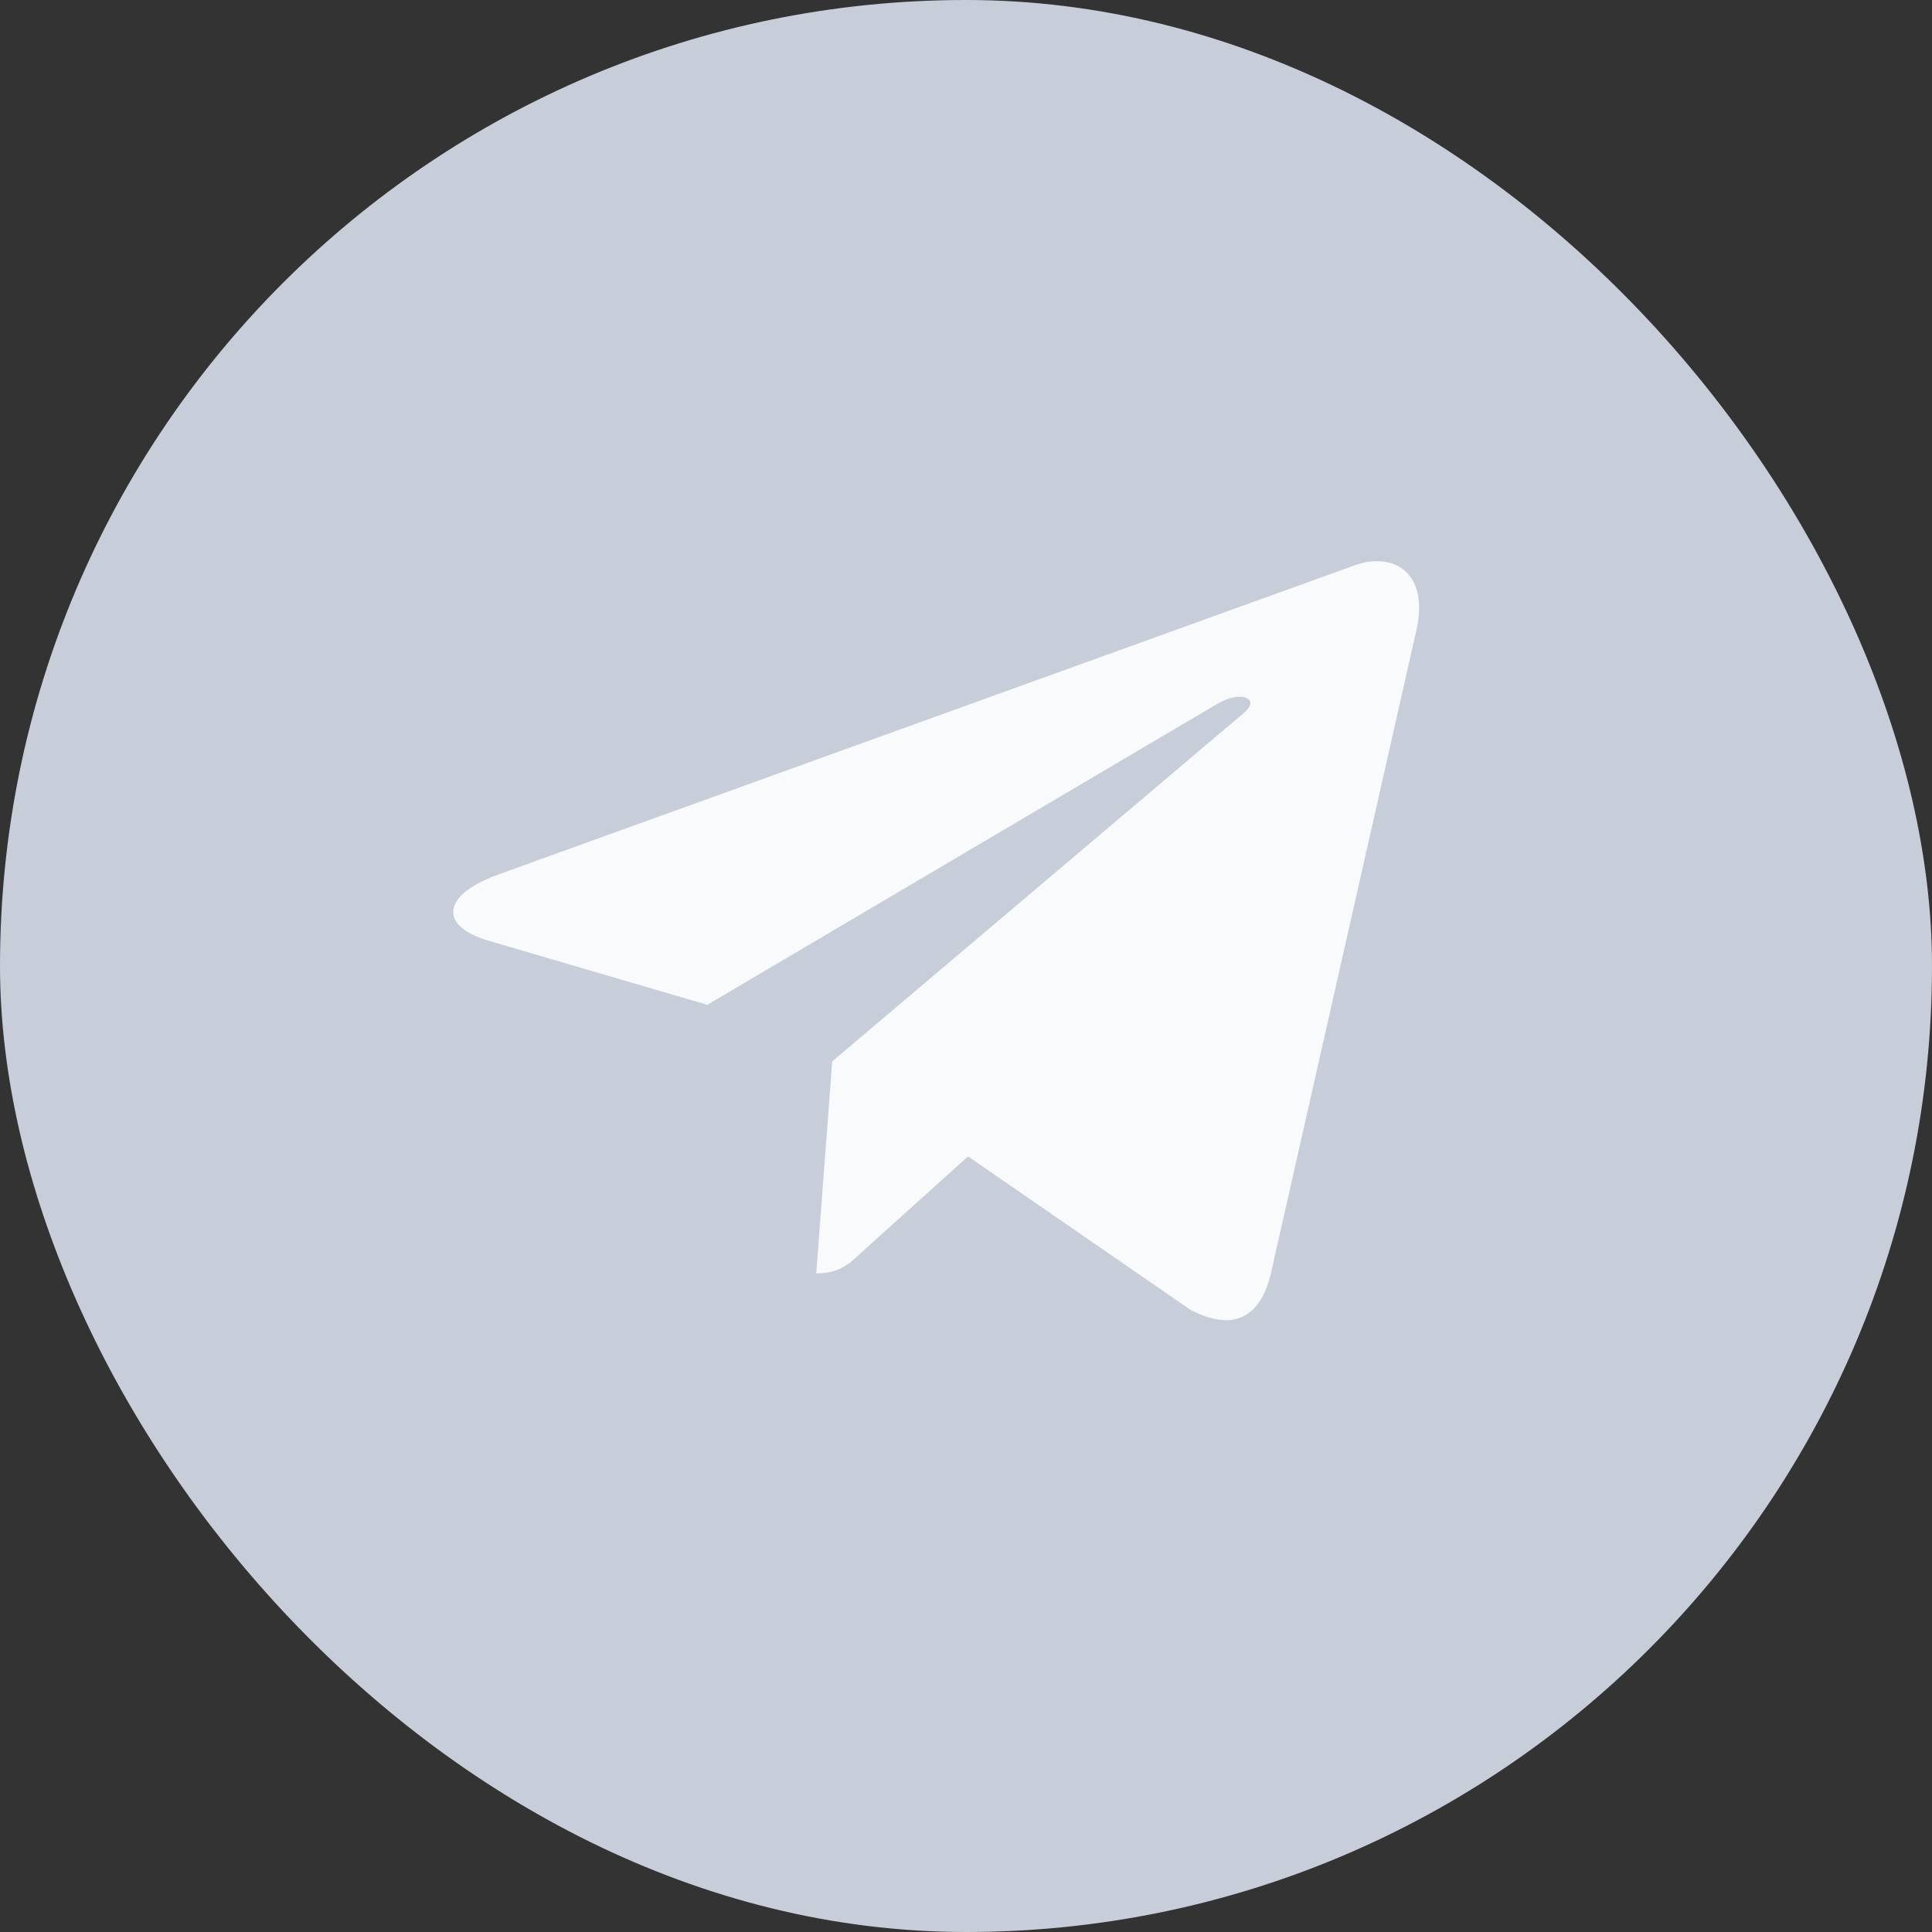 <svg width="32" height="32" viewBox="0 0 32 32" fill="none" xmlns="http://www.w3.org/2000/svg">
<rect x="0" y="0" width="32" height="32" fill="#333333" stroke="none"/>
<rect width="32" height="32" rx="16" fill="#C8CED9"/>
<g clip-path="url(#clip0_1_408)">
<g clip-path="url(#clip1_1_408)">
<path d="M23.46 10.439L21.046 21.108C20.864 21.86 20.388 22.048 19.715 21.693L16.034 19.154L14.259 20.753C14.062 20.937 13.899 21.091 13.52 21.091L13.784 17.58L20.602 11.809C20.898 11.56 20.538 11.424 20.142 11.67L11.714 16.643L8.084 15.579C7.296 15.349 7.281 14.839 8.249 14.486L22.442 9.362C23.1 9.131 23.674 9.5 23.46 10.439Z" fill="#F8FAFB"/>
</g>
</g>
<defs>
<clipPath id="clip0_1_408">
<rect width="32" height="32" fill="white"/>
</clipPath>
<clipPath id="clip1_1_408">
<rect width="32" height="32" fill="white"/>
</clipPath>
</defs>
</svg>
